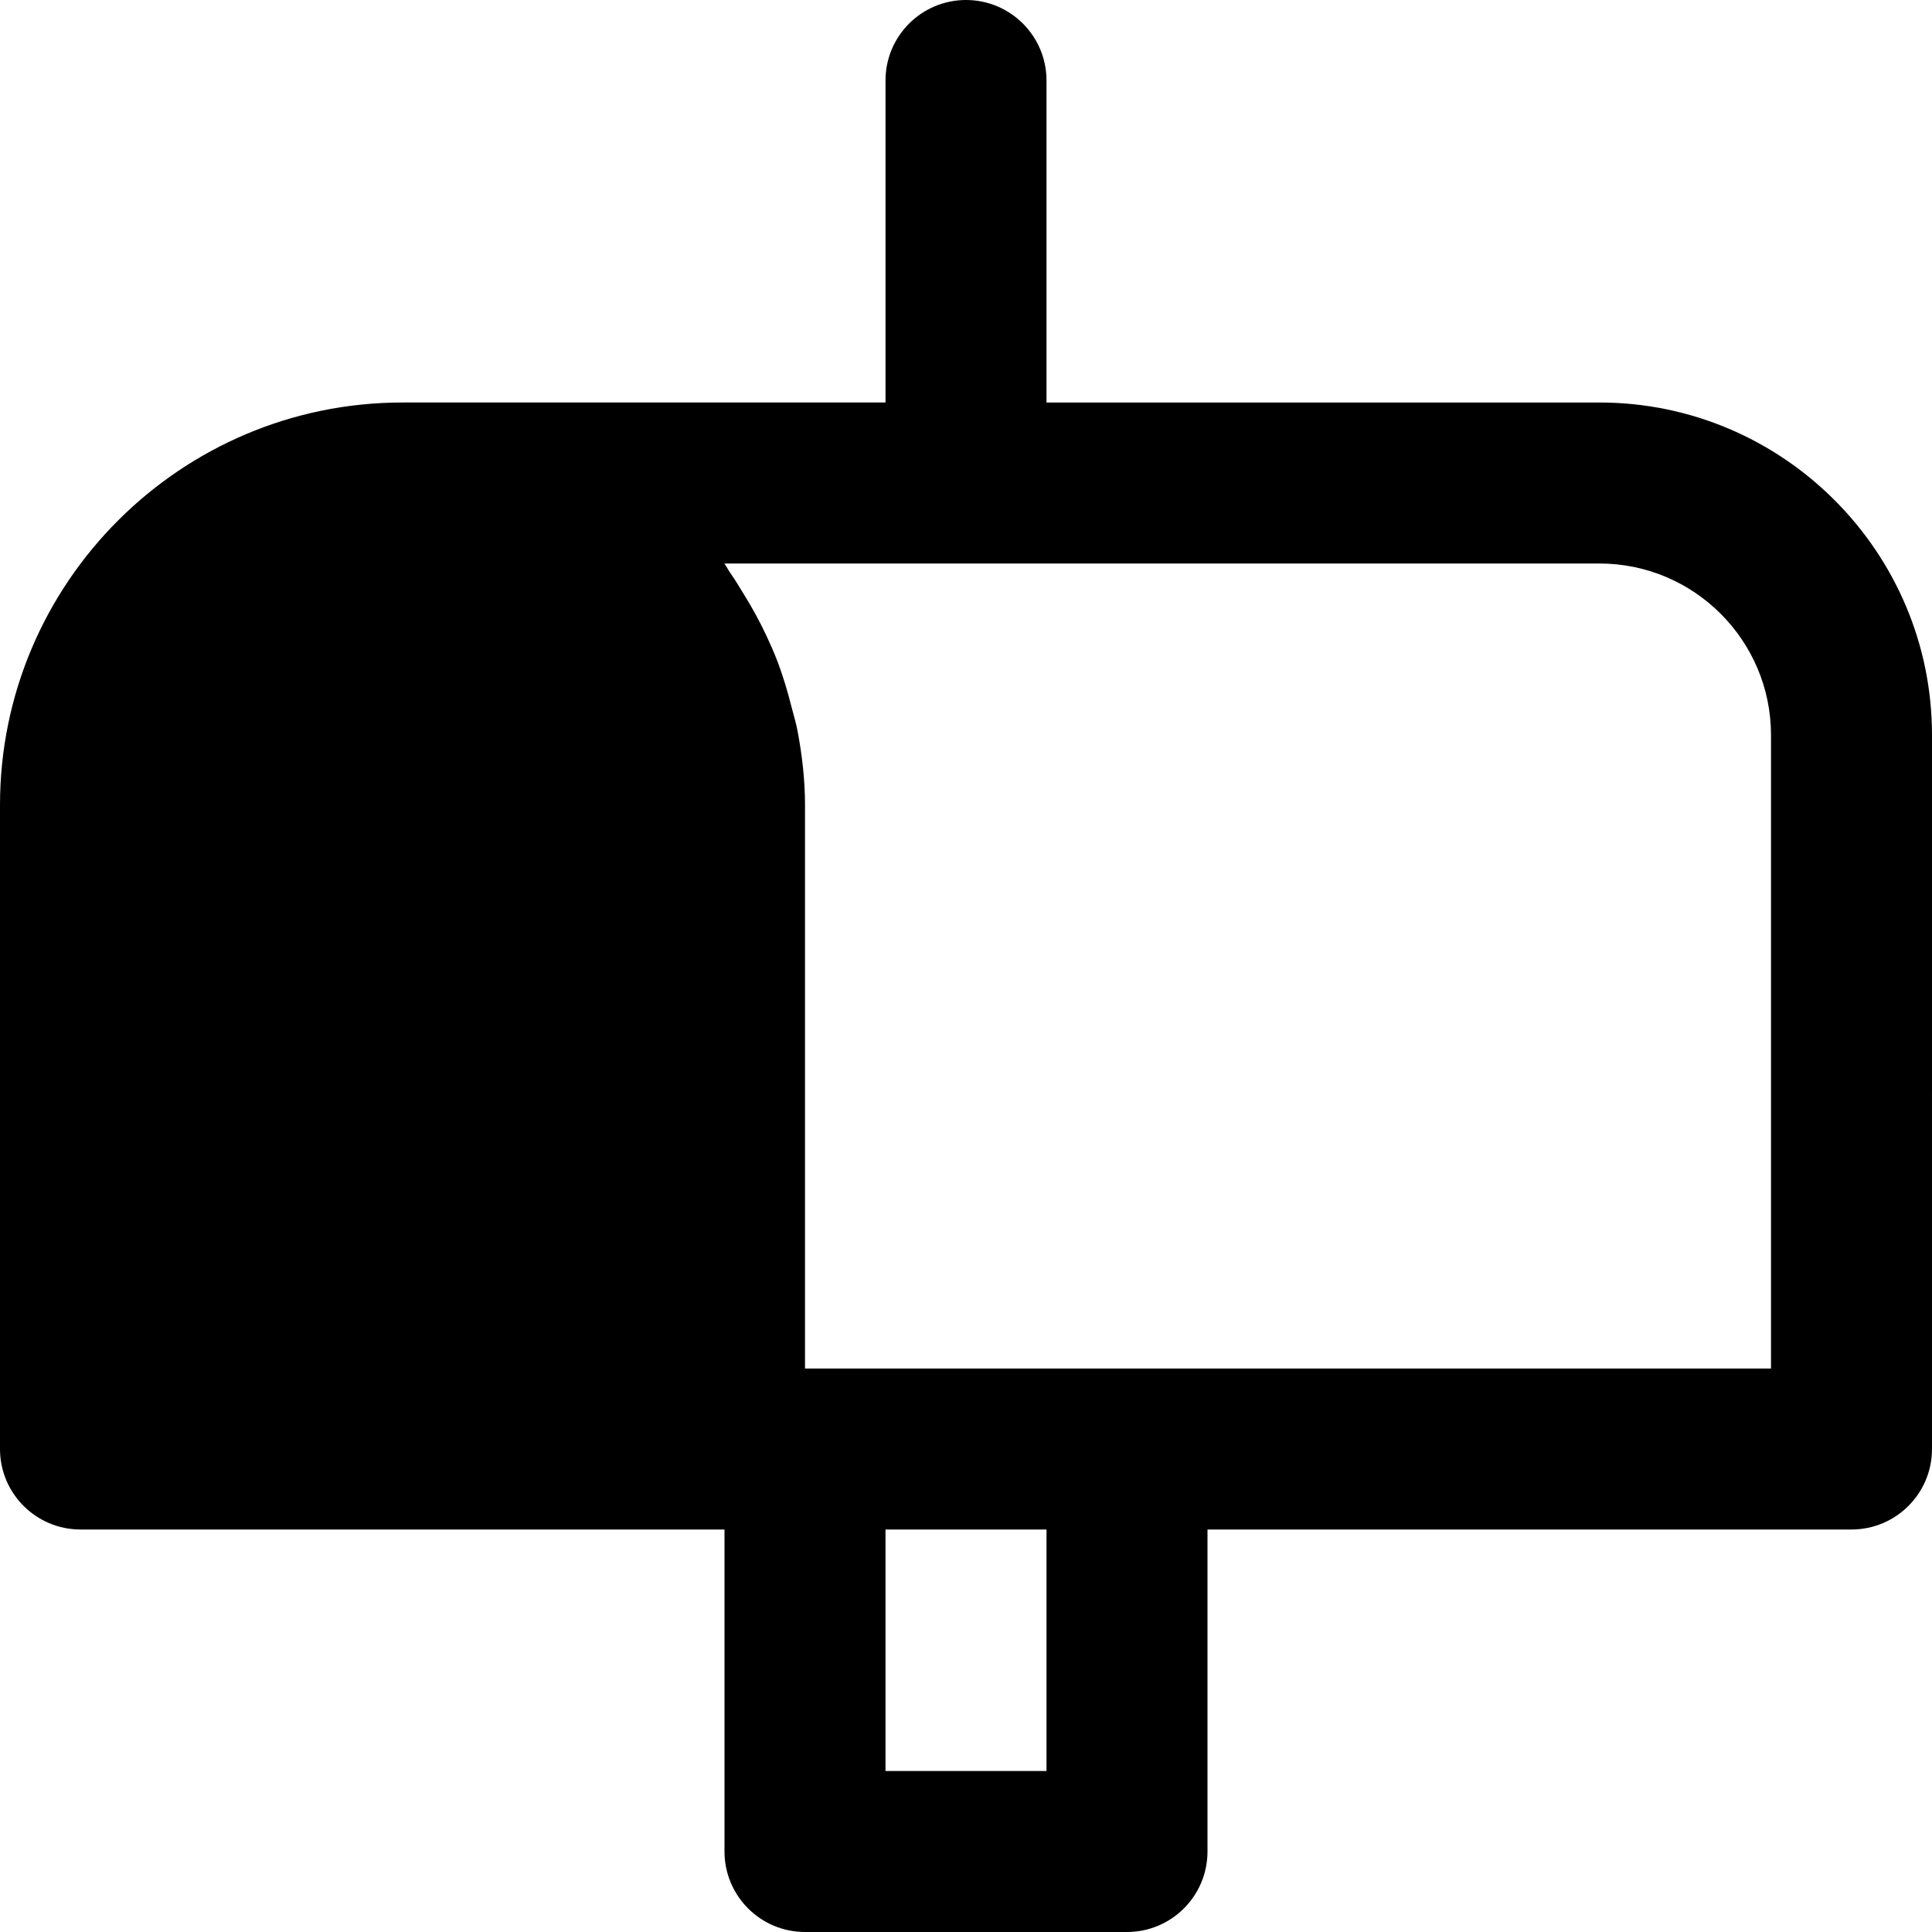 <?xml version="1.0" encoding="iso-8859-1"?>
<!-- Uploaded to: SVG Repo, www.svgrepo.com, Generator: SVG Repo Mixer Tools -->
<svg fill="#000000" height="800px" width="800px" version="1.1" id="Layer_1" xmlns="http://www.w3.org/2000/svg" xmlns:xlink="http://www.w3.org/1999/xlink" 
	 viewBox="0 0 511.999 511.999" xml:space="preserve">
<g>
	<g>
		<path d="M423.872,106.667H277.333V21.333C277.333,9.557,267.776,0,256,0s-21.333,9.557-21.333,21.333v85.333h-128
			C47.851,106.667,0,154.517,0,213.333V384c0,11.776,9.557,21.333,21.333,21.333H192v85.333c0,11.776,9.557,21.333,21.333,21.333
			h85.333c11.776,0,21.333-9.557,21.333-21.333v-85.333h170.667c11.797,0,21.333-9.557,21.333-21.333V194.795
			C512,146.219,472.448,106.667,423.872,106.667z M277.333,469.333h-42.667v-64h42.667V469.333z M469.334,362.667L469.334,362.667
			H298.667h-85.333V213.333c0-6.784-0.789-13.355-2.005-19.776c-0.384-2.048-1.003-4.011-1.515-6.016
			c-1.088-4.331-2.347-8.555-3.925-12.651c-0.853-2.176-1.771-4.267-2.752-6.357c-1.792-3.84-3.819-7.531-6.037-11.093
			c-1.152-1.856-2.24-3.733-3.499-5.504c-0.597-0.832-1.045-1.792-1.643-2.603h231.915c25.067,0,45.461,20.395,45.461,45.461
			V362.667z"/>
	</g>
</g>
</svg>